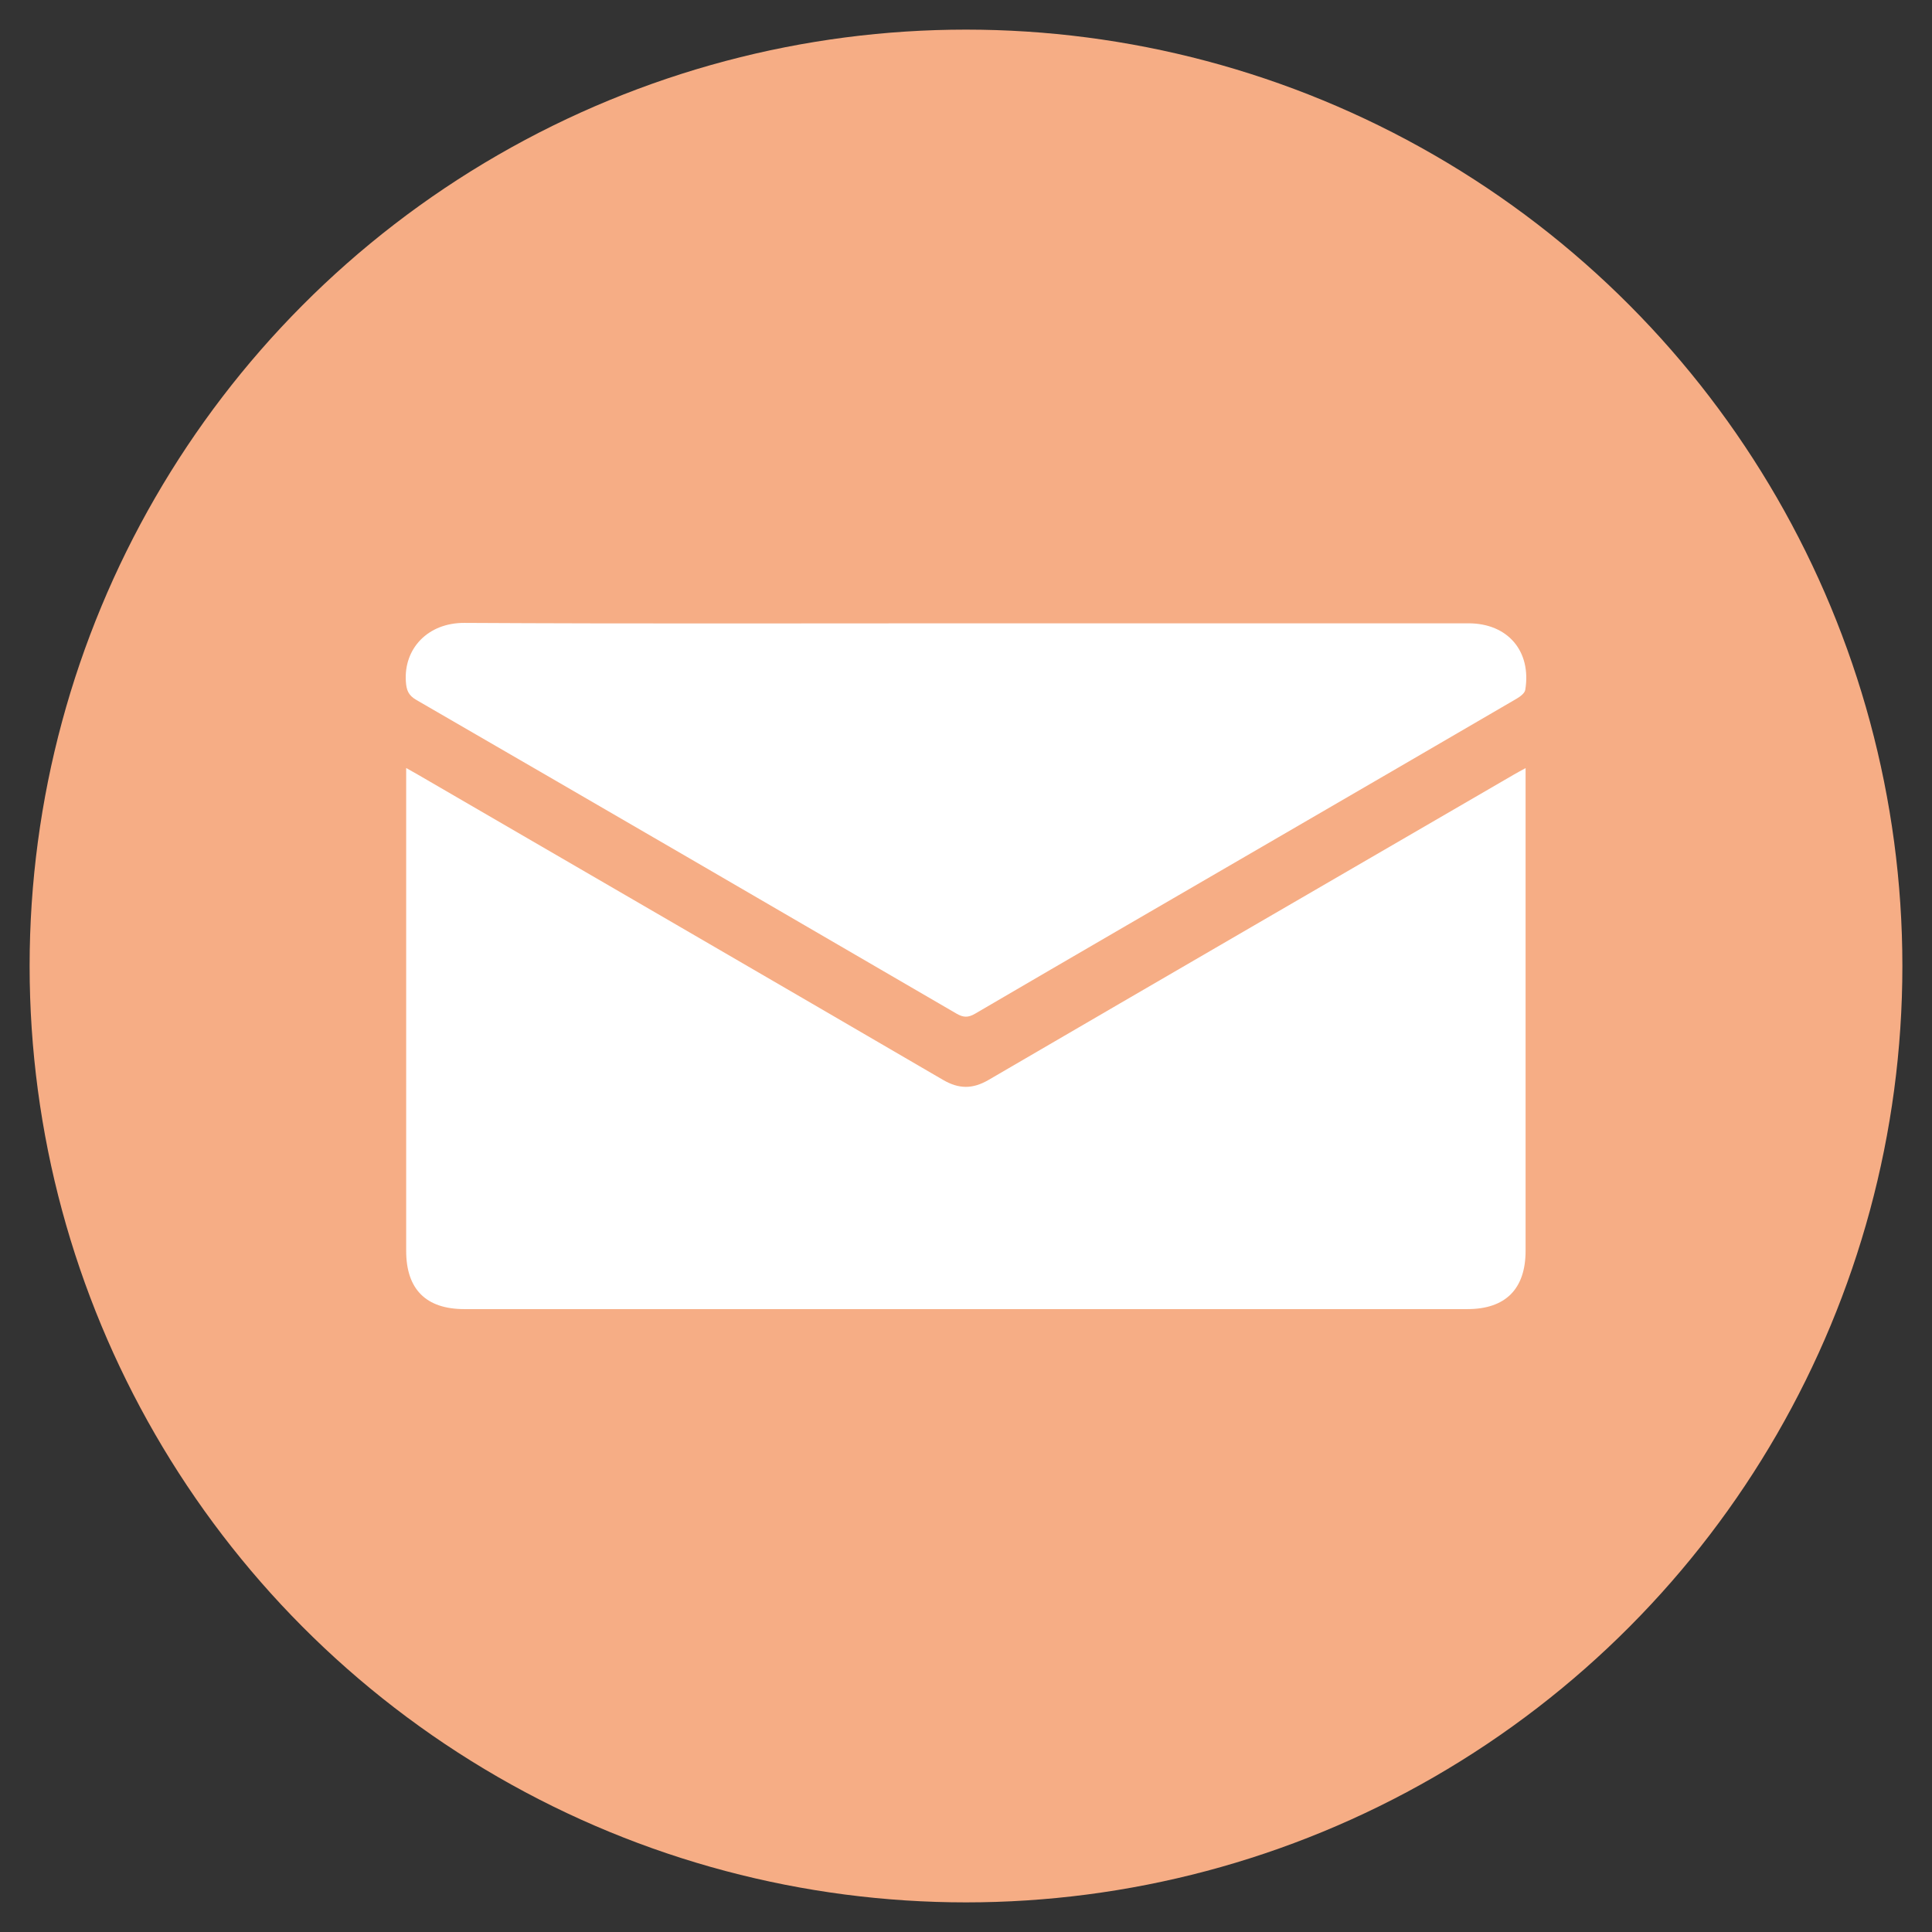 <?xml version="1.0" encoding="utf-8"?>
<!-- Generator: Adobe Illustrator 16.0.0, SVG Export Plug-In . SVG Version: 6.00 Build 0)  -->
<!DOCTYPE svg PUBLIC "-//W3C//DTD SVG 1.1//EN" "http://www.w3.org/Graphics/SVG/1.1/DTD/svg11.dtd">
<svg version="1.1" id="Layer_1" xmlns="http://www.w3.org/2000/svg" xmlns:xlink="http://www.w3.org/1999/xlink" x="0px" y="0px"
	 width="500px" height="500px" viewBox="0 0 500 500" enable-background="new 0 0 500 500" xml:space="preserve">
<rect x="0" y="0" width="500" height="500" fill="#333333" stroke="none"/>
<circle fill="#F6AD85" cx="250" cy="250" r="242.334"/>
<g>
	<path fill="#FFFFFF" d="M394.821,198.786c0,1.392,0,2.283,0,3.172c0,40.583,0.002,81.162,0,121.744
		c-0.003,9.885-5.193,15.093-15.05,15.093c-86.539,0-173.077,0-259.617,0c-9.907,0-15.035-5.148-15.035-15.071
		c-0.001-40.494-0.001-80.985-0.001-121.478c0-0.983,0-1.965,0-3.487c1.249,0.707,2.211,1.24,3.162,1.792
		c45.271,26.293,90.558,52.559,135.783,78.927c4.109,2.395,7.666,2.399,11.769,0.01c45.307-26.411,90.668-52.723,136.016-79.059
		C392.678,199.943,393.53,199.496,394.821,198.786z"/>
	<path fill="#FFFFFF" d="M250.003,161.315c43.356,0,86.712-0.004,130.067,0.001c10.127,0,16.316,7.211,14.663,17.241
		c-0.145,0.866-1.338,1.742-2.243,2.27c-20.56,11.997-41.146,23.946-61.728,35.902c-26.152,15.193-52.317,30.364-78.429,45.624
		c-1.81,1.059-3.059,0.984-4.816-0.042c-46.552-27.106-93.126-54.174-139.75-81.156c-2.102-1.217-2.584-2.536-2.733-4.817
		c-0.551-8.463,5.673-15.187,15.172-15.132C163.471,161.455,206.738,161.315,250.003,161.315z"/>
</g>
</svg>
